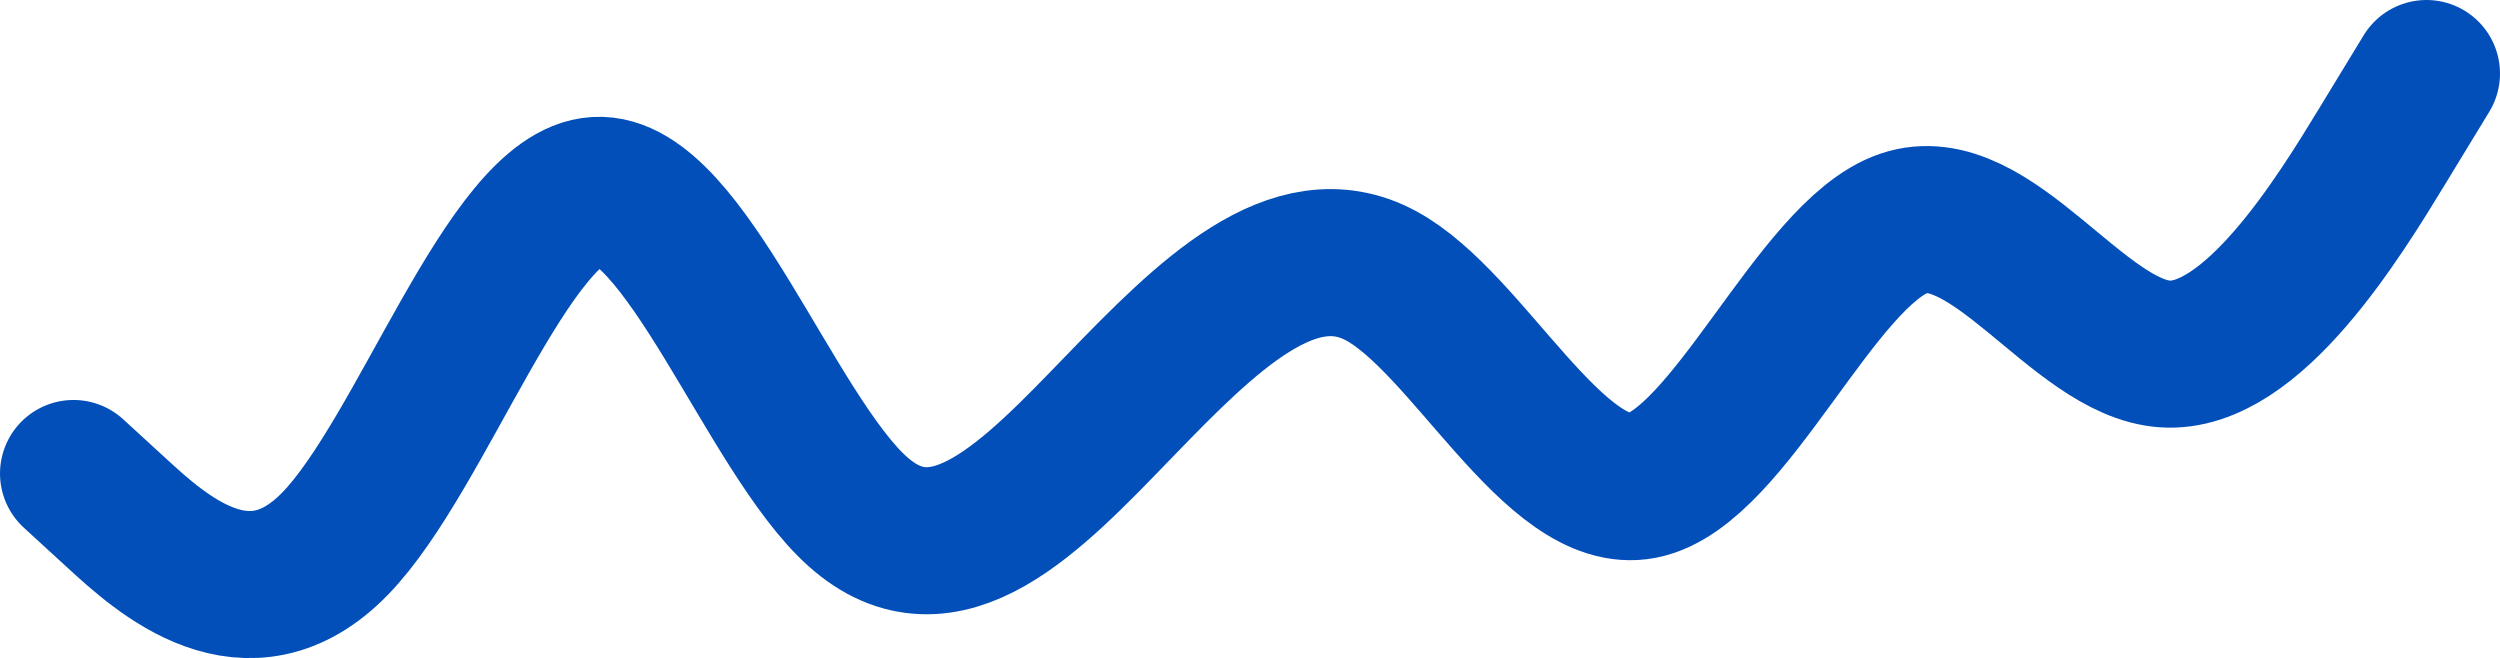 <?xml version="1.0" encoding="UTF-8"?> <svg xmlns="http://www.w3.org/2000/svg" width="2040" height="537" viewBox="0 0 2040 537" fill="none"> <path d="M60 386.378L95.556 418.967C131.111 451.557 202.222 516.735 273.333 443.733C344.444 370.731 415.556 159.549 486.667 155.369C557.778 151.188 628.889 354.009 700 417.495C771.111 480.982 842.222 405.133 913.333 331.601C984.444 258.069 1055.56 186.852 1126.67 224.888C1197.78 262.924 1268.89 410.213 1340 396.197C1411.11 382.181 1482.22 206.86 1553.33 182.338C1624.44 157.816 1695.56 284.093 1766.67 288.836C1837.78 293.579 1908.89 176.79 1944.44 118.395L1980 60" stroke="#024FBA" stroke-width="120" stroke-linecap="round"></path> </svg> 